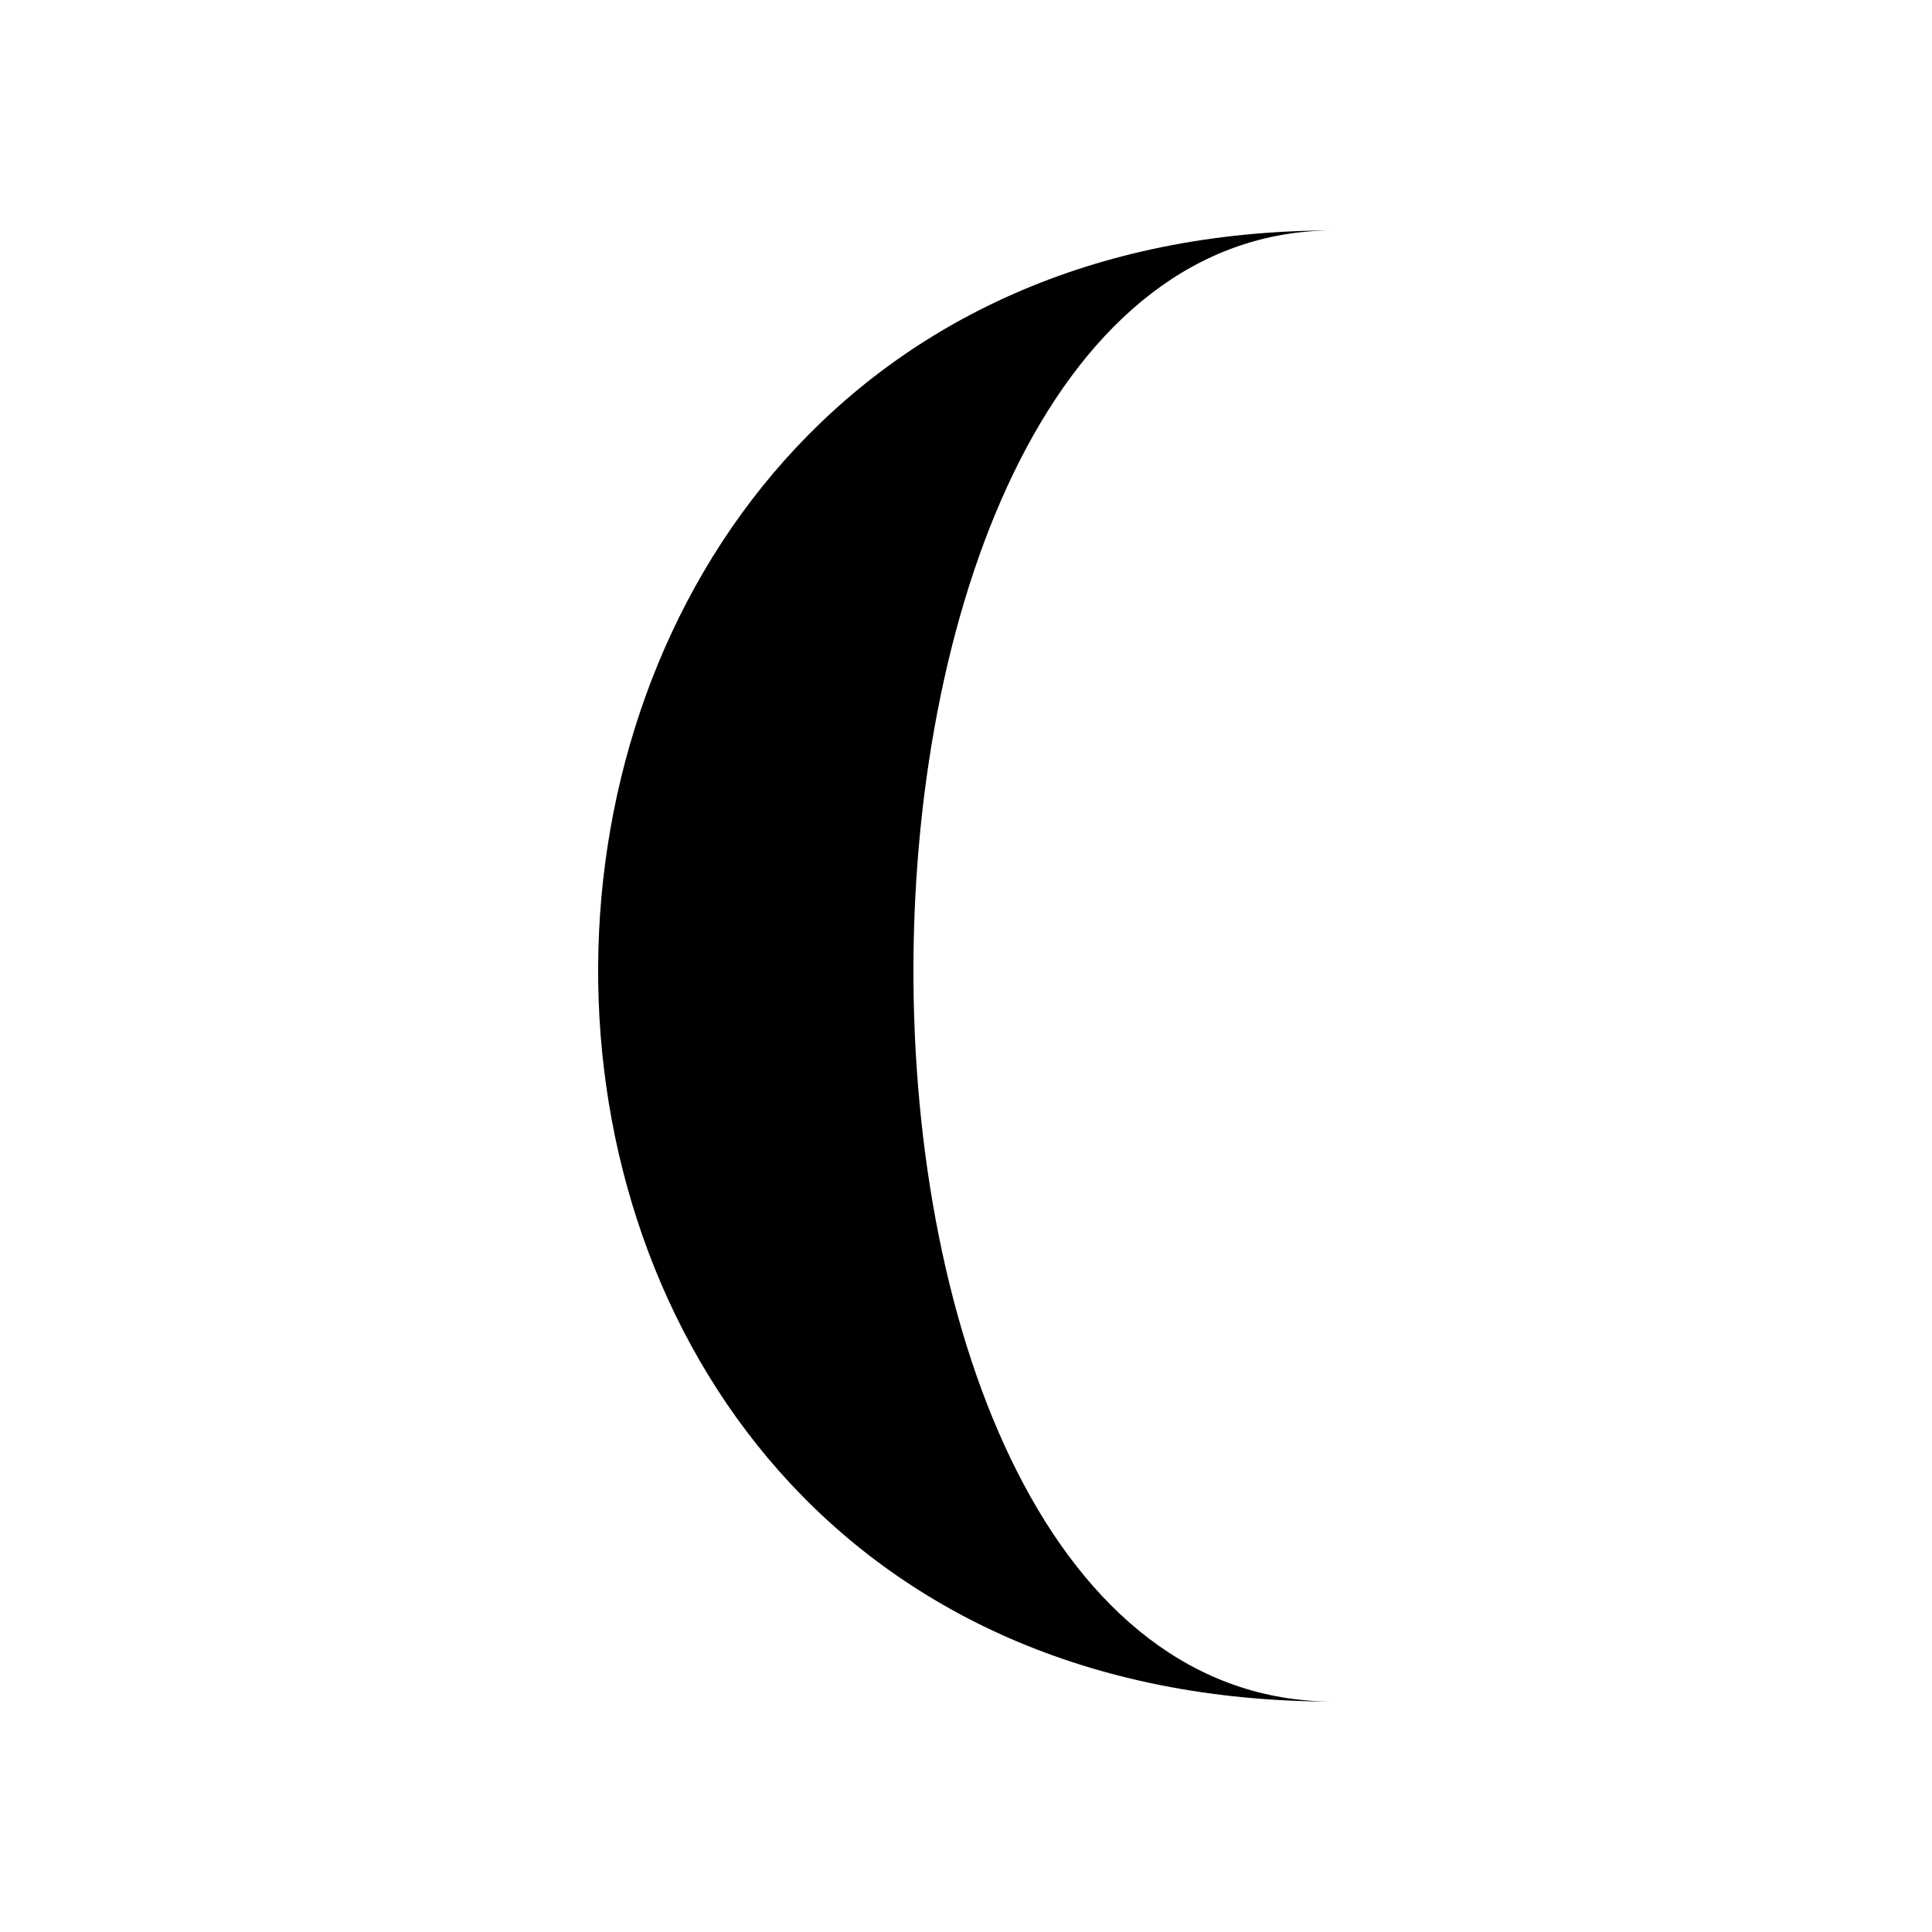 <?xml version="1.0" encoding="UTF-8"?>
<!-- Uploaded to: ICON Repo, www.iconrepo.com, Generator: ICON Repo Mixer Tools -->
<svg fill="#000000" width="800px" height="800px" version="1.1" viewBox="144 144 512 512" xmlns="http://www.w3.org/2000/svg">
 <path d="m497.48 594.94c-149.86 0-147.23-389.88 0-389.88-257.66 0.016-262.25 389.88 0 389.88z"/>
</svg>